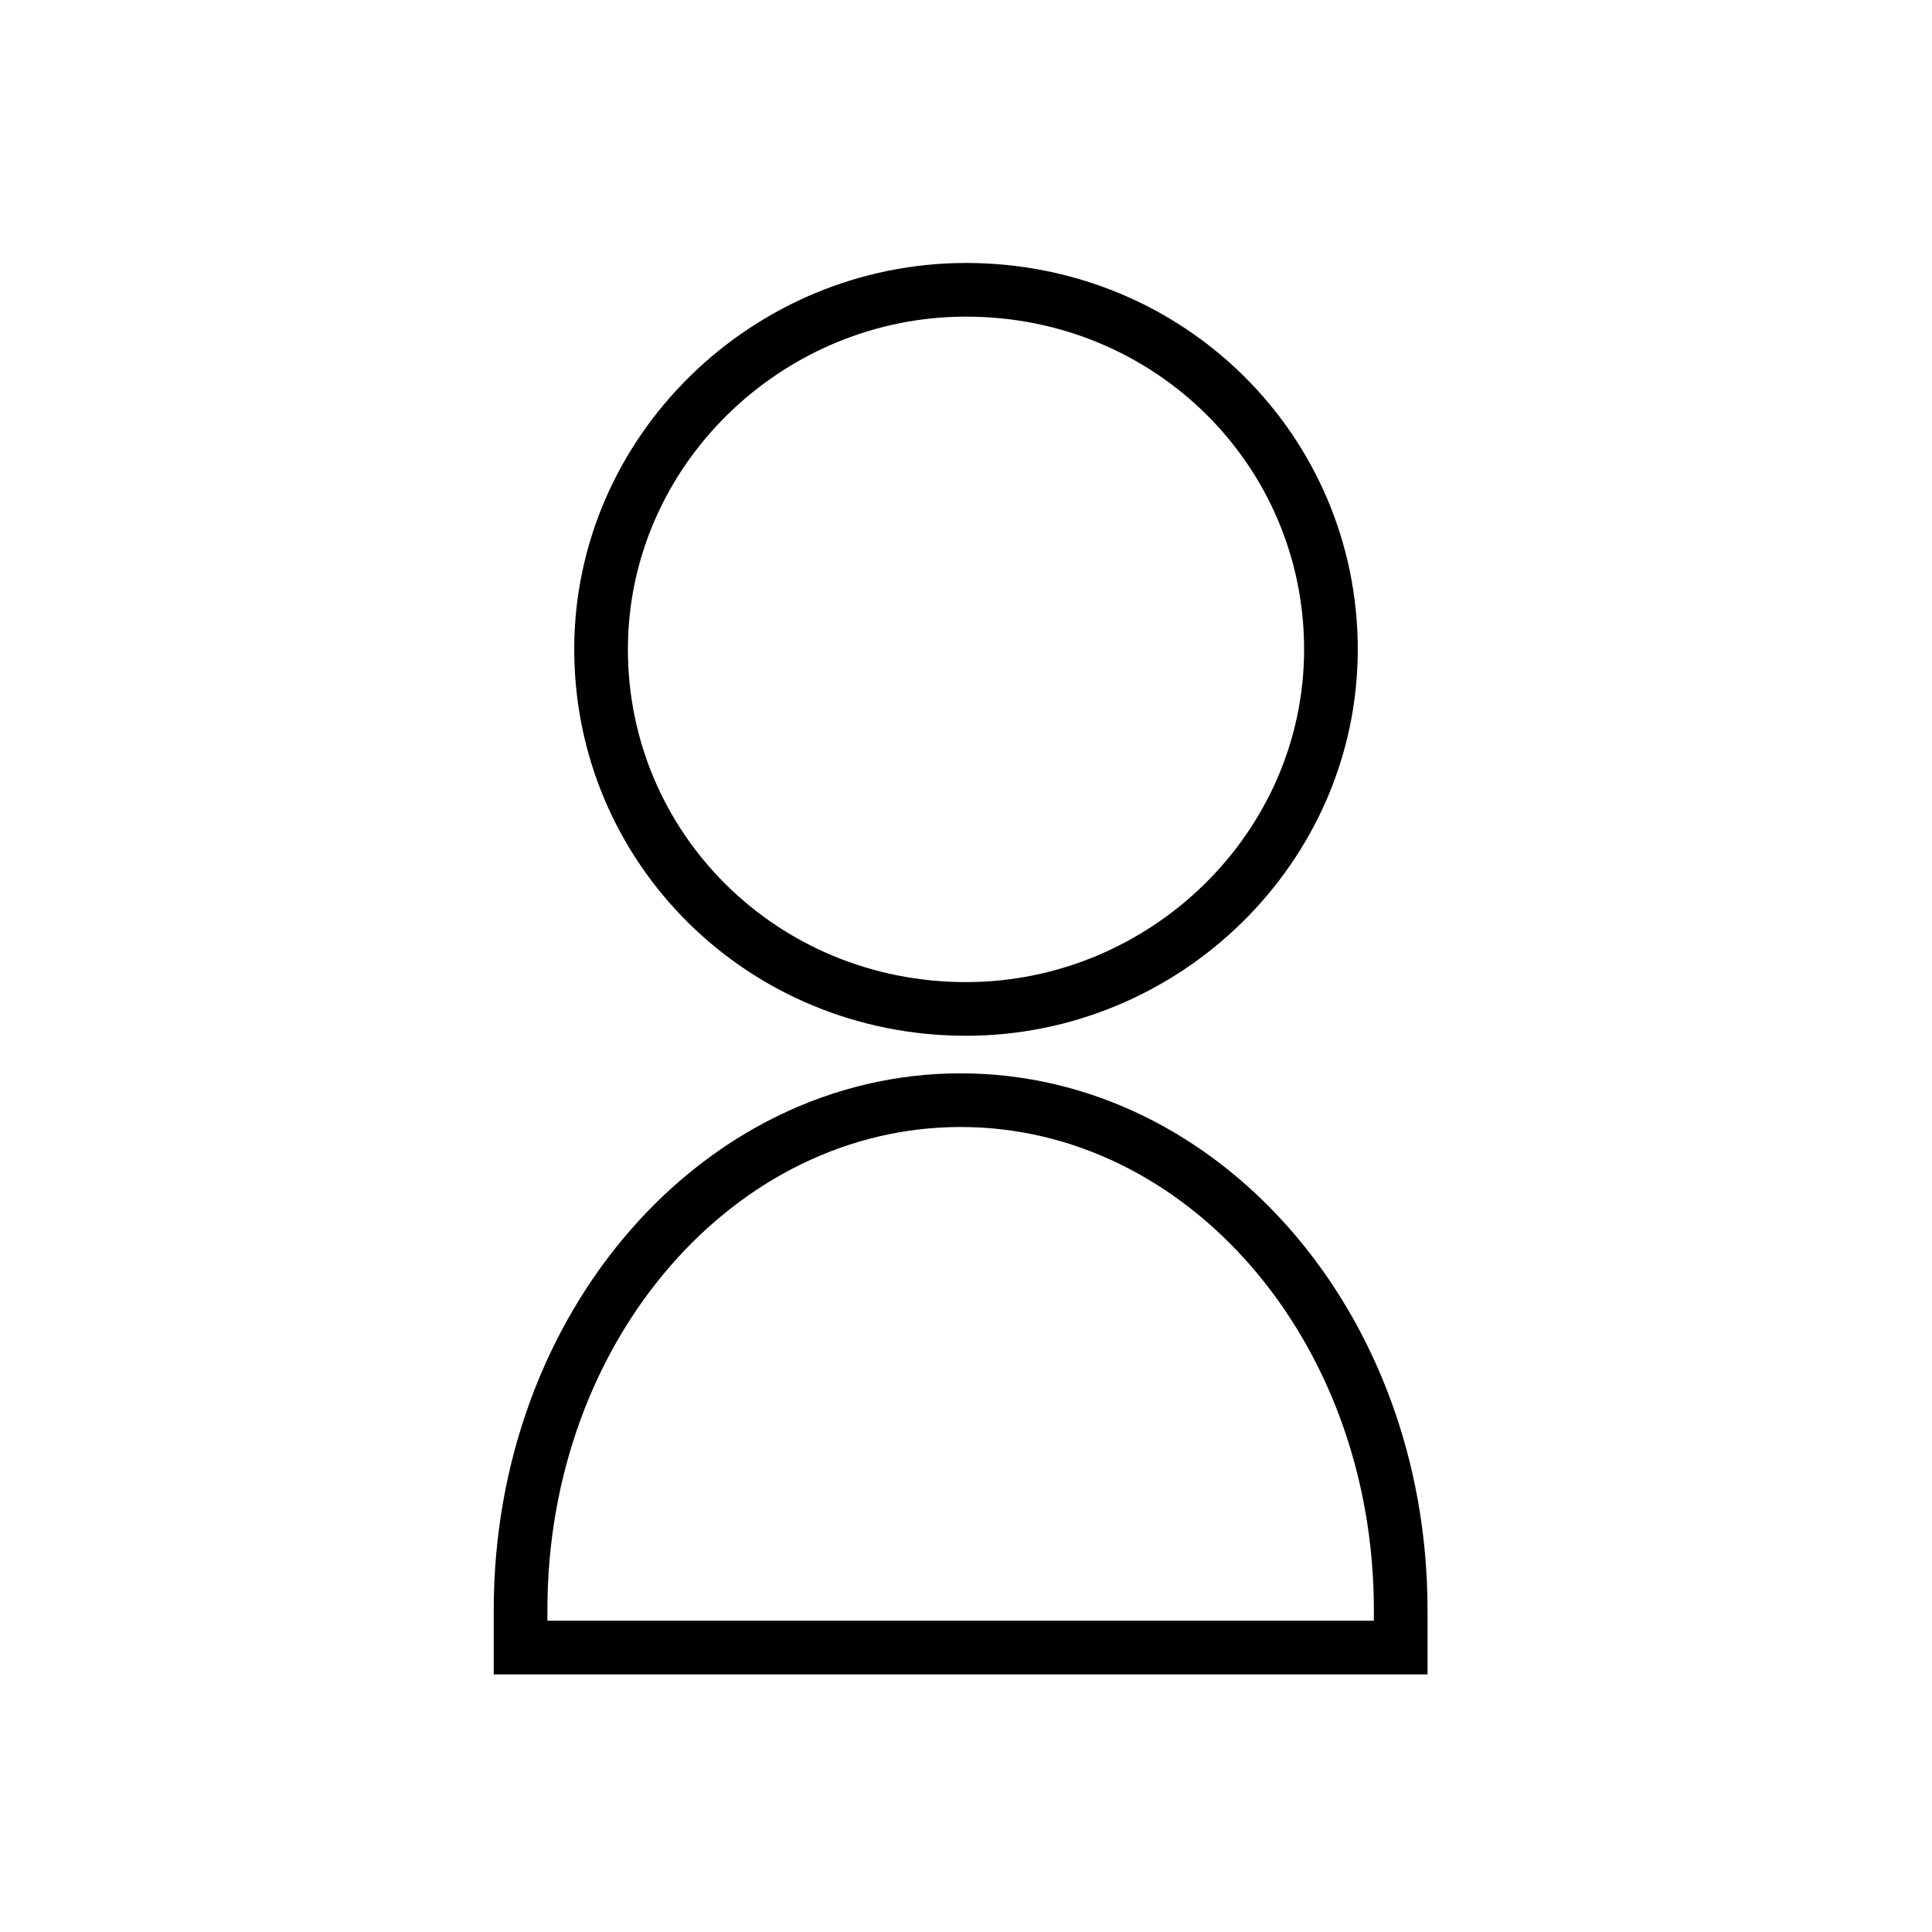 <?xml version="1.0" encoding="utf-8"?>
<!-- Generator: Adobe Illustrator 27.2.0, SVG Export Plug-In . SVG Version: 6.00 Build 0)  -->
<svg version="1.1" id="_レイヤー_1" xmlns="http://www.w3.org/2000/svg" xmlns:xlink="http://www.w3.org/1999/xlink" x="0px"
	 y="0px" viewBox="0 0 36 36" style="enable-background:new 0 0 36 36;" xml:space="preserve">
<style type="text/css">
	.st0{fill:none;stroke:#000000;stroke-miterlimit:10;}
</style>
<g>
	<path class="st0" d="M18,18.8c3.7,0,6.8-3,6.8-6.7s-3-6.7-6.8-6.7c-3.7,0-6.8,3-6.8,6.7S14.2,18.8,18,18.8z"/>
	<path class="st0" d="M26.1,30.7c0-0.2,0-0.4,0-0.7c0-5.3-3.7-9.5-8.2-9.5S9.7,24.7,9.7,30c0,0.3,0,0.4,0,0.7H26.1z"/>
</g>
</svg>
